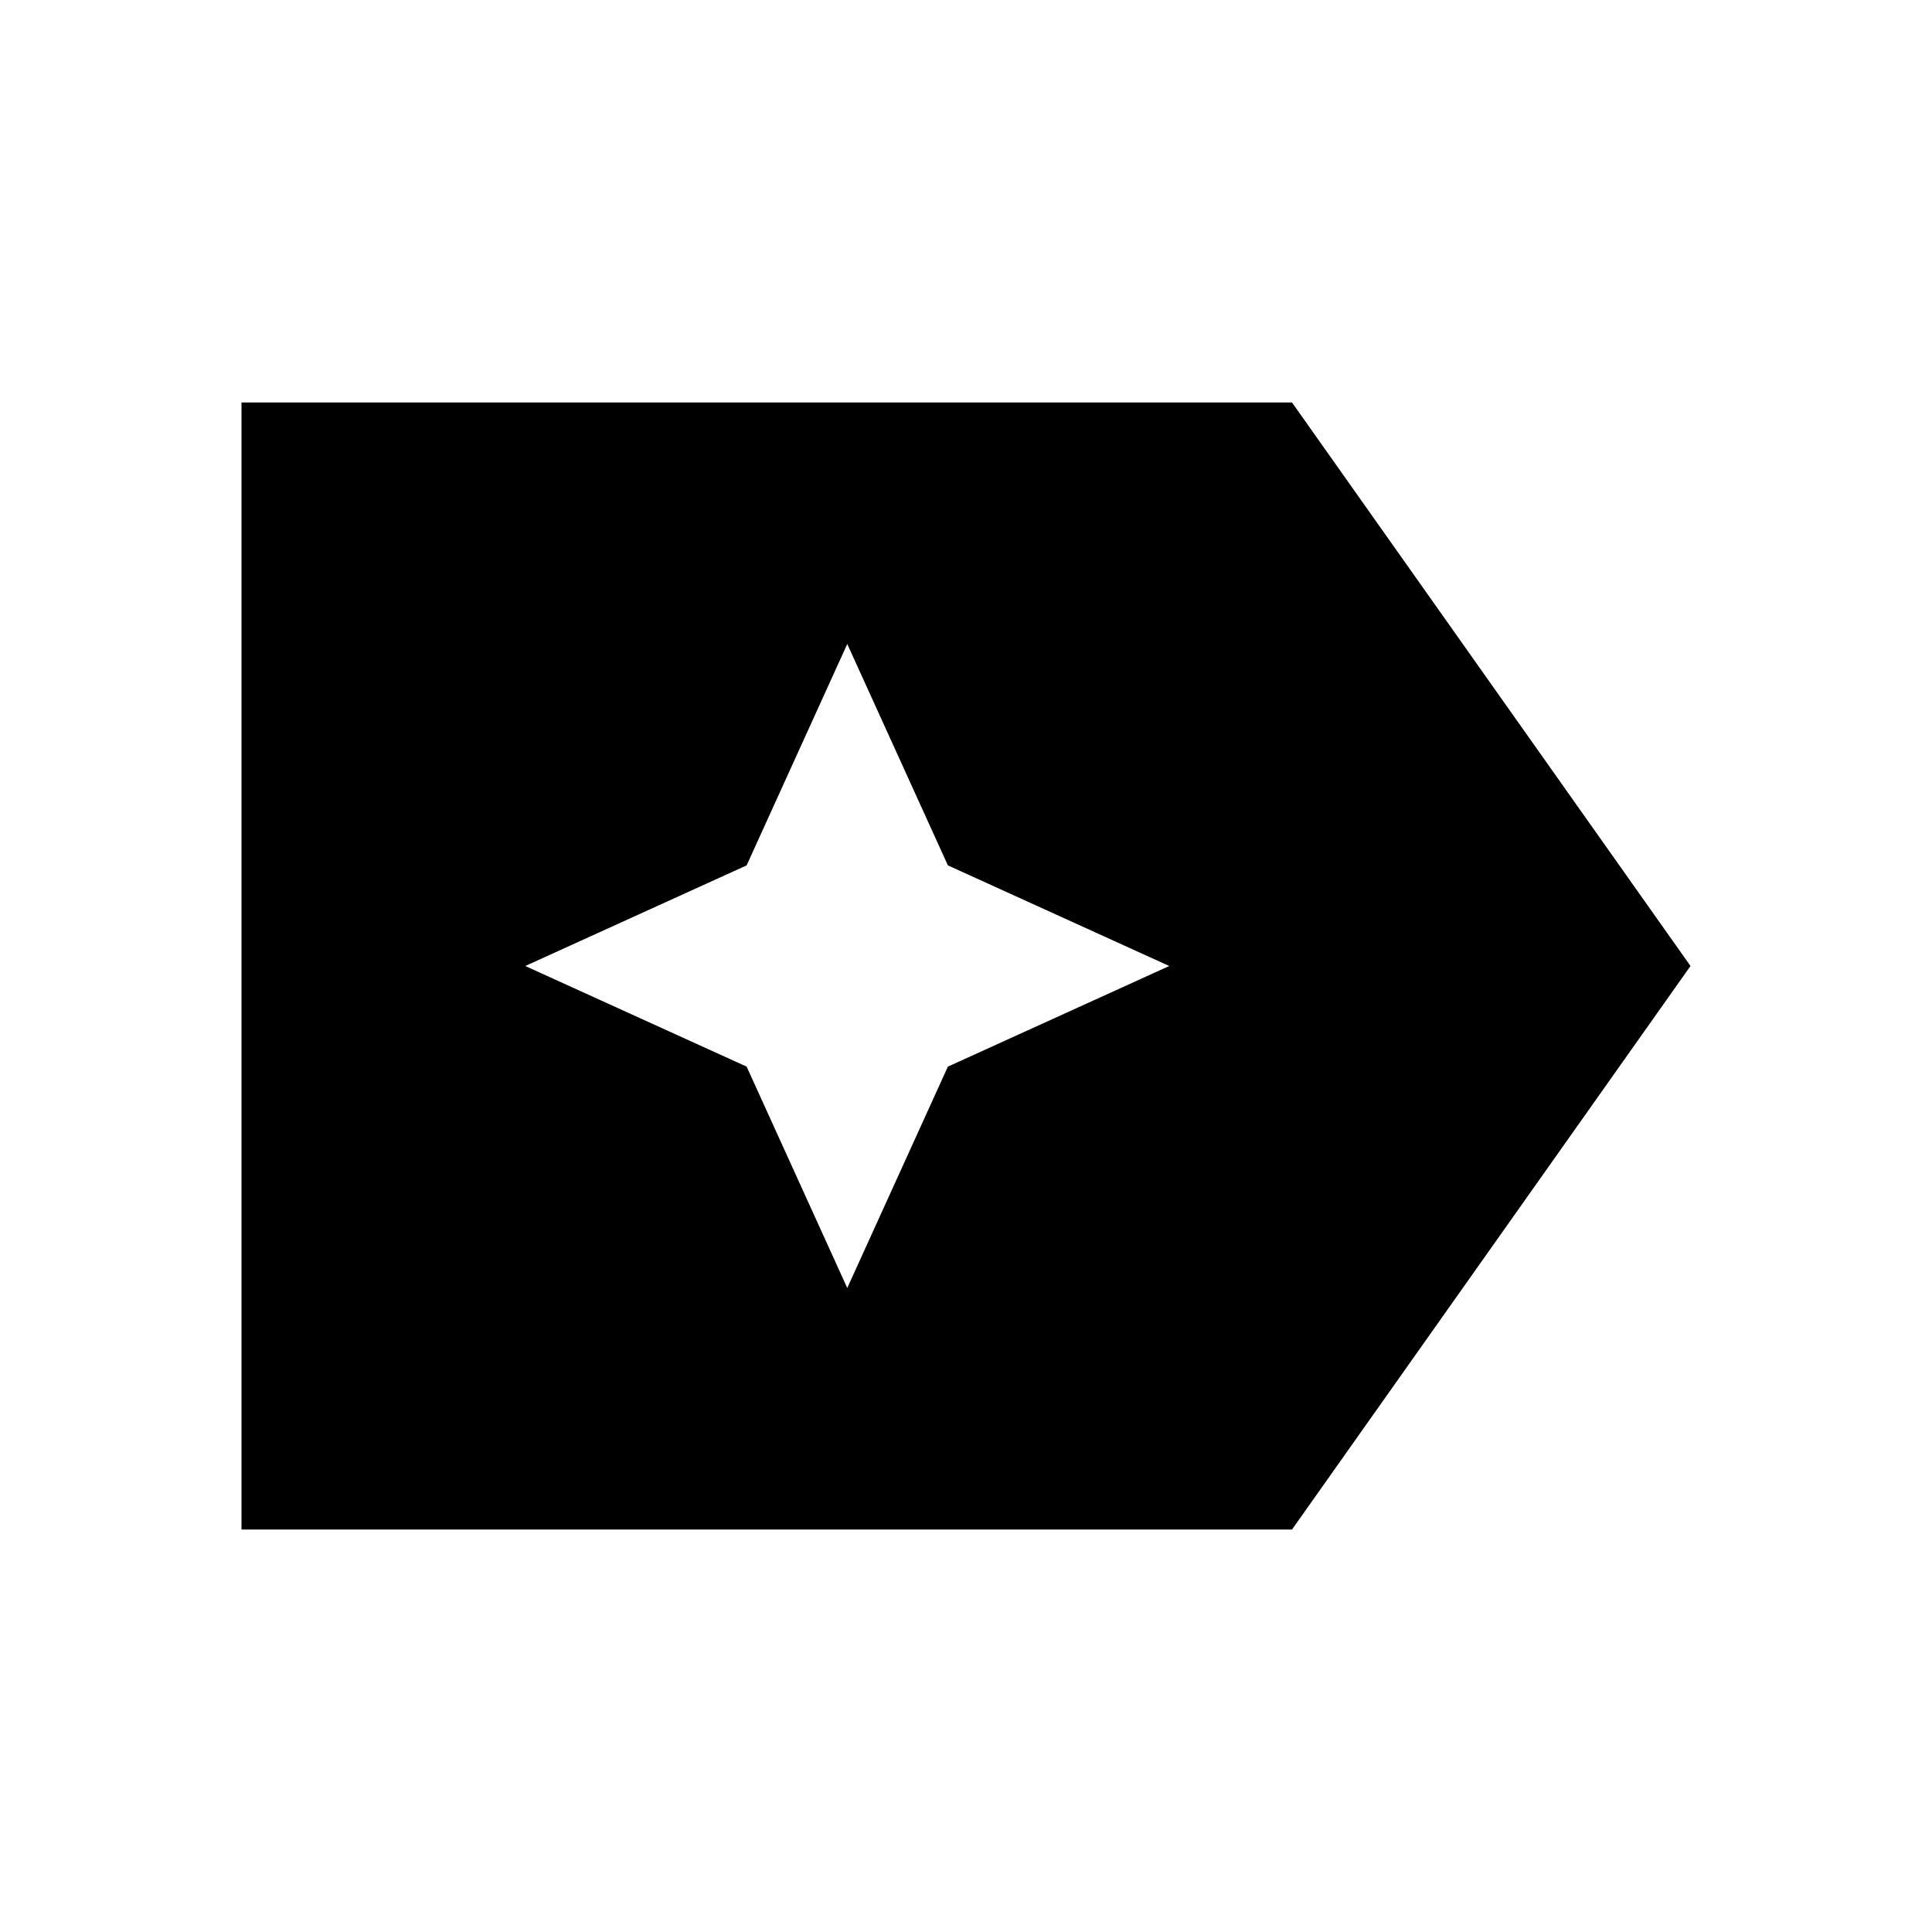 <?xml version="1.0" encoding="utf-8"?>
<!-- Generator: www.svgicons.com -->
<svg xmlns="http://www.w3.org/2000/svg" width="800" height="800" viewBox="0 0 24 24">
<path fill="currentColor" d="m21 12l-4.95 7H3V5h13.05L21 12Zm-10.475 4l1.25-2.75l2.75-1.25l-2.75-1.25L10.525 8l-1.25 2.75L6.525 12l2.75 1.25l1.25 2.75Z"/>
</svg>